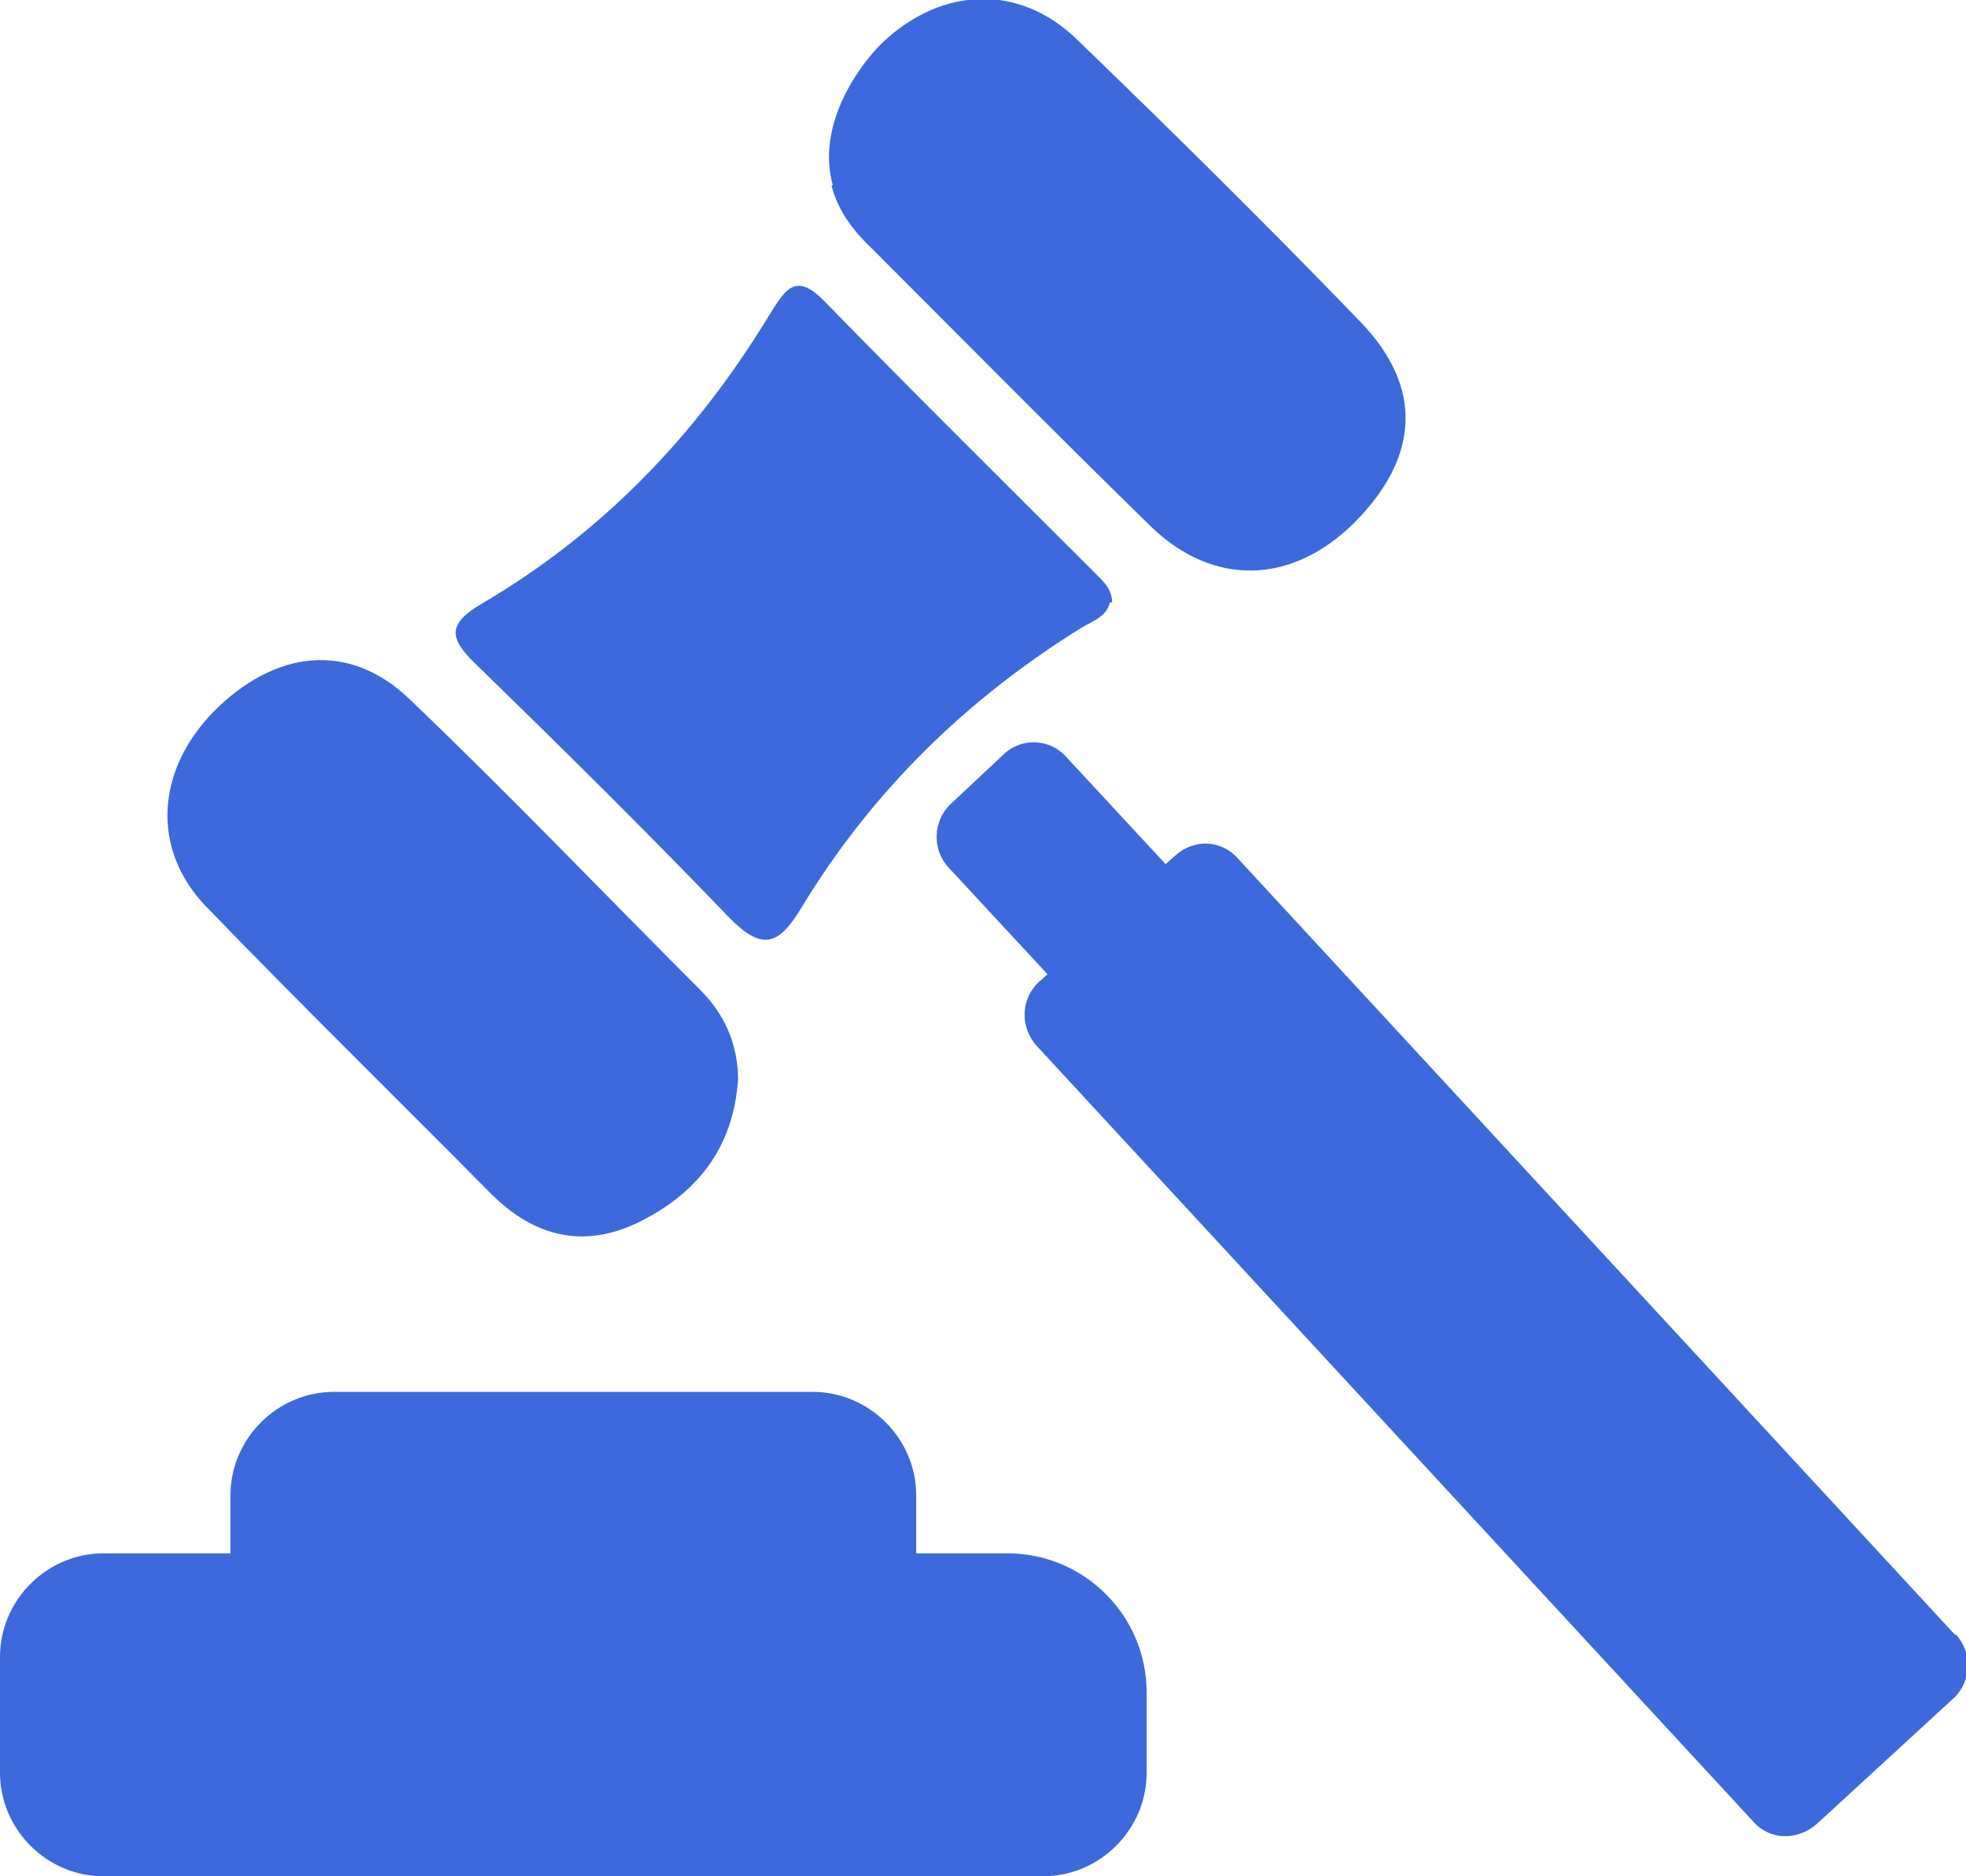 <?xml version="1.0" encoding="UTF-8"?>
<svg id="_图层_2" data-name="图层 2" xmlns="http://www.w3.org/2000/svg" viewBox="0 0 17.66 16.85">
  <defs>
    <style>
      .cls-1 {
        fill: #3d69dd;
      }
    </style>
  </defs>
  <g id="_图层_1-2" data-name="图层 1">
    <g>
      <path class="cls-1" d="M9.99,5.41c0-.12-.08-.19-.16-.27-.81-.81-1.62-1.61-2.42-2.43-.27-.28-.36-.1-.5,.12-.65,1.07-1.49,1.95-2.58,2.59-.31,.18-.3,.31-.06,.54,.77,.75,1.53,1.5,2.27,2.27,.3,.31,.45,.27,.66-.08,.63-1.04,1.48-1.87,2.51-2.51,.1-.06,.23-.1,.26-.23Z"/>
      <path class="cls-1" d="M6.63,9.7c0-.32-.12-.59-.34-.81-.87-.87-1.72-1.76-2.61-2.61-.54-.52-1.21-.45-1.77,.12-.51,.53-.55,1.23-.06,1.74,.84,.87,1.71,1.72,2.56,2.58,.39,.39,.84,.5,1.34,.25,.52-.26,.84-.67,.88-1.28Z"/>
      <path class="cls-1" d="M7.47,1.67c.06,.23,.2,.41,.37,.57,.83,.83,1.66,1.67,2.5,2.49,.56,.54,1.26,.52,1.82-.03,.59-.59,.63-1.22,.06-1.81-.83-.86-1.68-1.7-2.54-2.53-.52-.51-1.22-.48-1.75,.02-.21,.2-.6,.74-.45,1.28Z"/>
      <path class="cls-1" d="M17.56,14.68l-6.44-6.97c-.15-.17-.4-.18-.57-.02l-.08,.07-.89-.96c-.15-.17-.41-.18-.57-.02l-.47,.44c-.16,.15-.17,.41-.02,.57l.89,.96-.08,.07c-.16,.15-.17,.4-.02,.57l6.44,6.97c.15,.17,.4,.17,.57,.02l1.23-1.13c.16-.15,.17-.41,.02-.57Z"/>
      <path class="cls-1" d="M9.05,13.95h-.82v-.52c0-.51-.42-.93-.93-.93H3c-.51,0-.93,.42-.93,.93v.52H.93c-.51,0-.93,.42-.93,.93v1.04c0,.51,.42,.93,.93,.93H9.37c.51,0,.93-.42,.93-.93v-.72c0-.69-.56-1.25-1.25-1.25h0Z"/>
    </g>
  </g>
</svg>